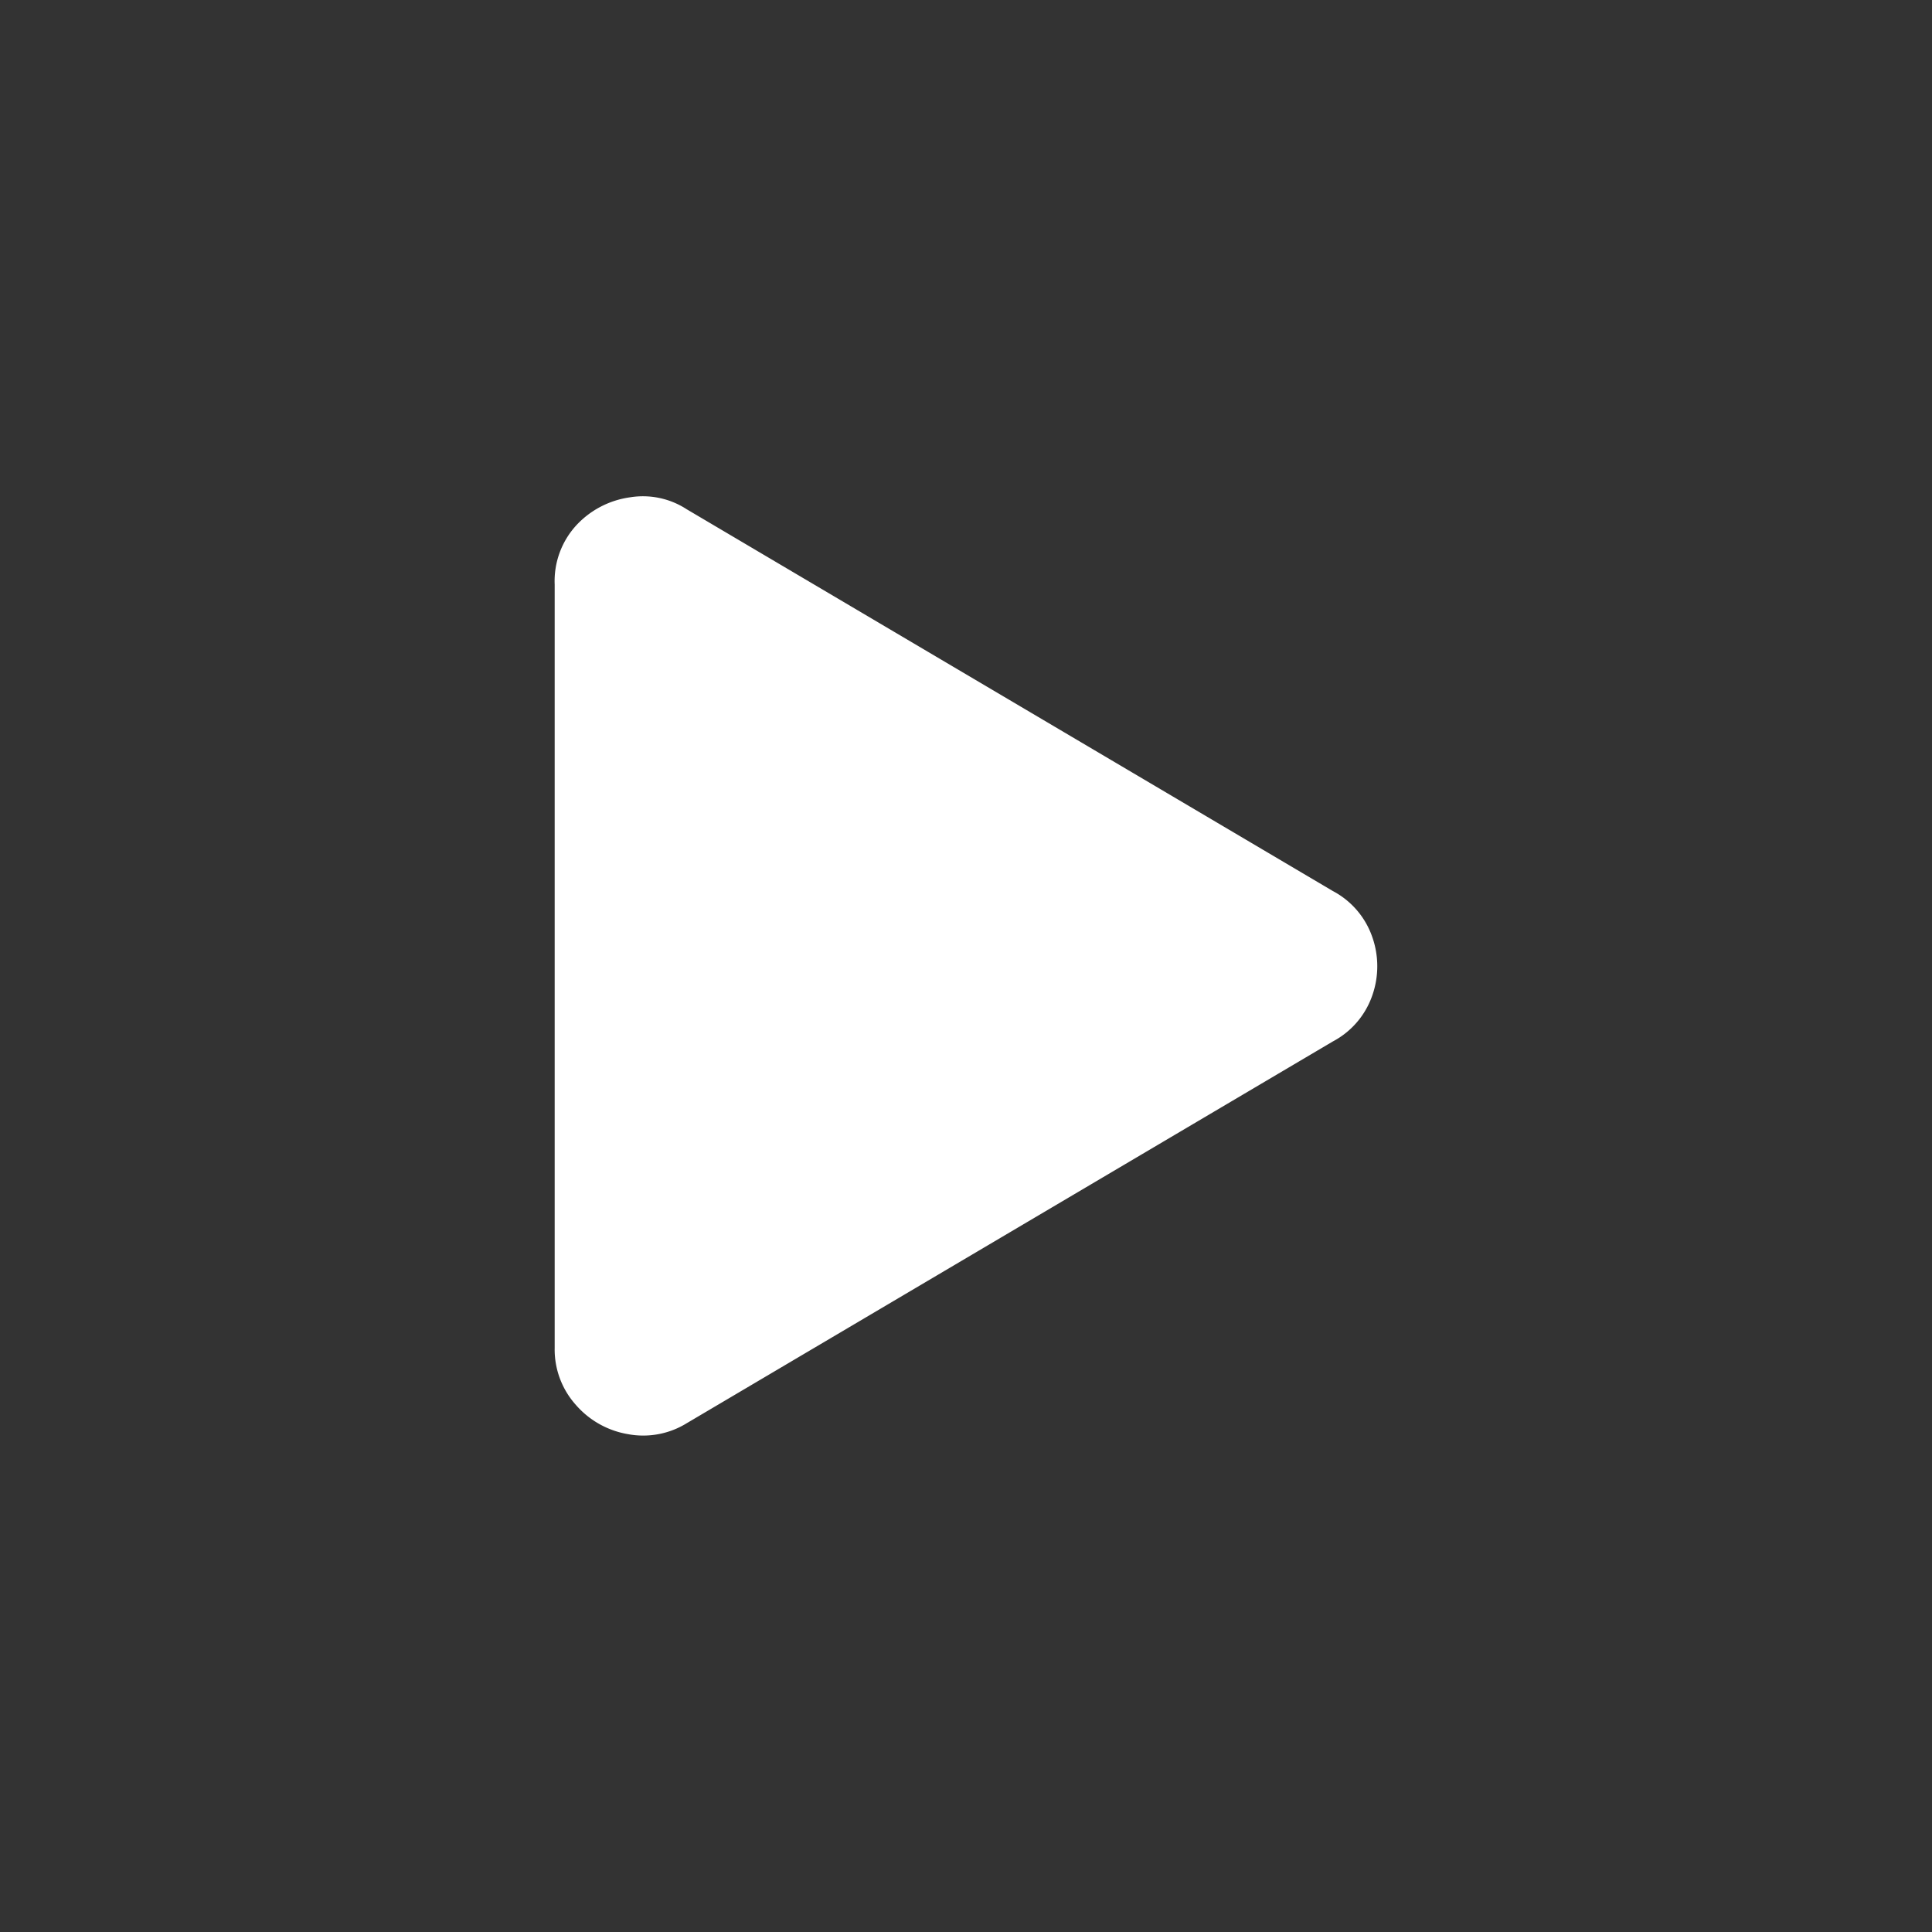 <svg xmlns="http://www.w3.org/2000/svg" width="80" height="80" viewBox="0 0 80 80">
  <rect x="0" y="0" width="80" height="80" fill="#333333" stroke="none"/>
  <defs>
    <style>
      .cls-1 {
        fill: #fff;
        fill-rule: evenodd;
      }
    </style>
  </defs>
  <path id="_" data-name="" class="cls-1" d="M40.187,22.55a3.415,3.415,0,0,1,1.634,1.9,3.641,3.641,0,0,1,0,2.432,3.416,3.416,0,0,1-1.634,1.9L13.44,44.586a3.427,3.427,0,0,1-2.432.456,3.664,3.664,0,0,1-2.166-1.216,3.436,3.436,0,0,1-.874-2.355V9.86a3.418,3.418,0,0,1,.912-2.47,3.729,3.729,0,0,1,2.2-1.14,3.324,3.324,0,0,1,2.356.494Z" transform="translate(15 14.344)"/>
</svg>
